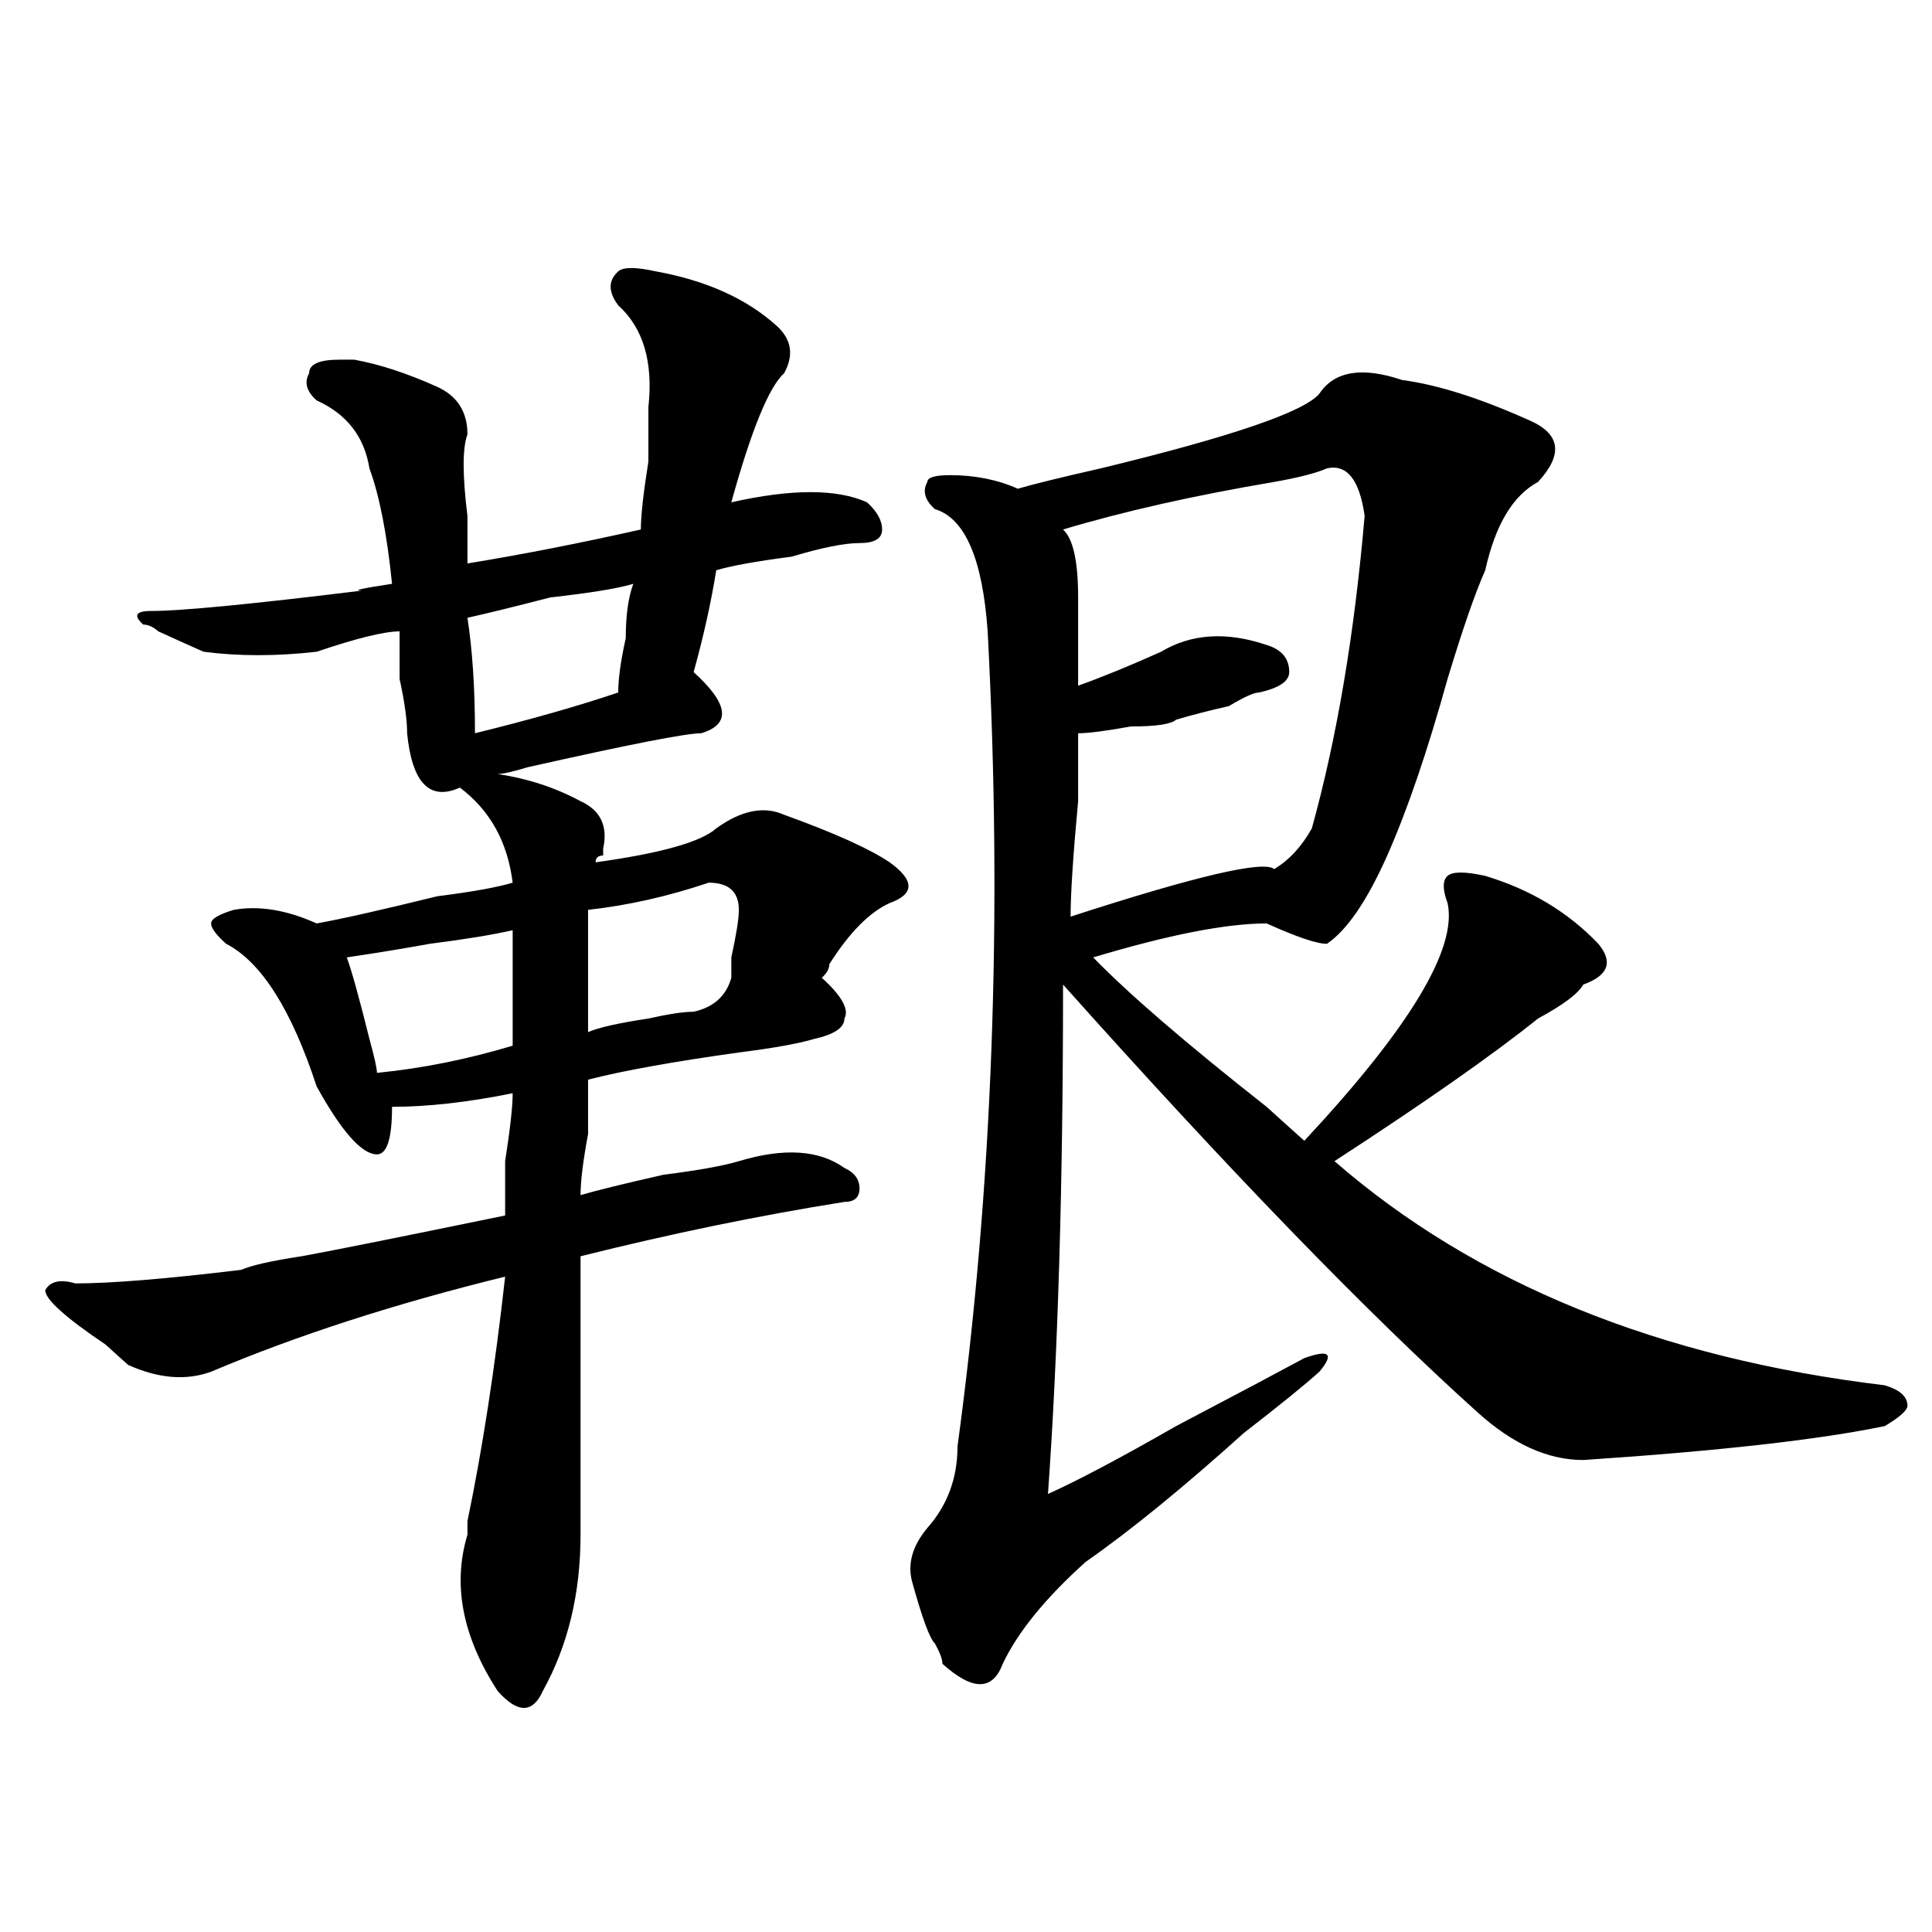 <?xml version="1.0" encoding="utf-8"?>
<!-- Generator: Adobe Illustrator 16.0.0, SVG Export Plug-In . SVG Version: 6.00 Build 0)  -->
<!DOCTYPE svg PUBLIC "-//W3C//DTD SVG 1.1//EN" "http://www.w3.org/Graphics/SVG/1.1/DTD/svg11.dtd">
<svg version="1.1" id="图层_1" xmlns="http://www.w3.org/2000/svg" xmlns:xlink="http://www.w3.org/1999/xlink" x="0px" y="0px"
	 width="1000px" height="1000px" viewBox="0 0 1000 1000" enable-background="new 0 0 1000 1000" xml:space="preserve">
<path d="M109.266,710c-13.049,4.724-27.316,3.516-42.926-3.516c-2.622-2.308-6.524-5.823-11.707-10.547
	c-10.427-7.031-18.231-12.854-23.414-17.578c-5.244-4.669-7.805-8.185-7.805-10.547c2.561-4.669,7.805-5.823,15.609-3.516
	c18.17,0,46.828-2.308,85.852-7.031c5.183-2.308,15.609-4.669,31.219-7.031c12.988-2.308,48.109-9.339,105.363-21.094
	c0-4.669,0-14.063,0-28.125c2.561-16.37,3.902-28.125,3.902-35.156c-23.414,4.724-44.267,7.031-62.438,7.031
	c0,16.425-2.622,24.609-7.805,24.609c-7.805,0-18.231-11.7-31.219-35.156c-13.049-39.825-28.658-64.435-46.828-73.828
	c-5.244-4.669-7.805-8.185-7.805-10.547c0-2.308,3.902-4.669,11.707-7.031c12.988-2.308,27.316,0,42.926,7.031
	c12.988-2.308,33.78-7.031,62.438-14.063c18.17-2.308,31.219-4.669,39.023-7.031c-2.622-21.094-11.707-37.464-27.316-49.219
	c-15.609,7.031-24.756-2.308-27.316-28.125c0-7.031-1.342-16.37-3.902-28.125c0-11.7,0-19.886,0-24.609
	c-7.805,0-22.134,3.516-42.926,10.547c-20.853,2.362-40.365,2.362-58.535,0c-5.244-2.308-13.049-5.823-23.414-10.547
	c-2.622-2.308-5.244-3.516-7.805-3.516c-5.244-4.669-3.902-7.031,3.902-7.031c15.609,0,52.011-3.516,109.266-10.547
	c-5.244,0,0-1.153,15.609-3.516c-2.622-25.763-6.524-45.703-11.707-59.766c-2.622-16.37-11.707-28.125-27.316-35.156
	c-5.244-4.669-6.524-9.339-3.902-14.063c0-4.669,5.183-7.031,15.609-7.031c2.561,0,5.183,0,7.805,0
	c12.988,2.362,27.316,7.031,42.926,14.063c10.365,4.724,15.609,12.909,15.609,24.609c-2.622,7.031-2.622,21.094,0,42.188
	c0,11.755,0,19.94,0,24.609c28.597-4.669,58.535-10.547,89.754-17.578c0-7.031,1.281-18.731,3.902-35.156
	c0-14.063,0-23.401,0-28.125c2.561-23.401-2.622-40.979-15.609-52.734c-5.244-7.031-5.244-12.854,0-17.578
	c2.561-2.308,9.085-2.308,19.512,0c25.975,4.724,46.828,14.063,62.438,28.125c7.805,7.031,9.085,15.271,3.902,24.609
	c-7.805,7.031-16.951,29.333-27.316,66.797c31.219-7.031,54.633-7.031,70.242,0c5.183,4.724,7.805,9.394,7.805,14.063
	c0,4.724-3.902,7.031-11.707,7.031s-19.512,2.362-35.121,7.031c-18.231,2.362-31.219,4.724-39.023,7.031
	c-2.622,16.425-6.524,34.003-11.707,52.734c18.17,16.425,19.512,26.972,3.902,31.641c-7.805,0-37.743,5.878-89.754,17.578
	c-7.805,2.362-13.049,3.516-15.609,3.516c15.609,2.362,29.877,7.031,42.926,14.063c10.365,4.724,14.268,12.909,11.707,24.609v3.516
	c-2.622,0-3.902,1.208-3.902,3.516c33.78-4.669,54.633-10.547,62.438-17.578c12.988-9.339,24.695-11.7,35.121-7.031
	c25.975,9.394,44.206,17.578,54.633,24.609c12.988,9.394,12.988,16.425,0,21.094c-10.427,4.724-20.853,15.271-31.219,31.641
	c0,2.362-1.342,4.724-3.902,7.031c10.365,9.394,14.268,16.425,11.707,21.094c0,4.724-5.244,8.239-15.609,10.547
	c-7.805,2.362-20.853,4.724-39.023,7.031c-33.841,4.724-59.877,9.394-78.047,14.063c0,4.724,0,14.063,0,28.125
	c-2.622,14.063-3.902,24.609-3.902,31.641c7.805-2.308,22.073-5.823,42.926-10.547c18.17-2.308,31.219-4.669,39.023-7.031
	c23.414-7.031,41.584-5.823,54.633,3.516c5.183,2.362,7.805,5.878,7.805,10.547c0,4.724-2.622,7.031-7.805,7.031
	c-44.267,7.031-89.754,16.425-136.582,28.125c0,58.612,0,106.677,0,144.141c0,30.432-6.524,57.403-19.512,80.859
	c-5.244,11.7-13.049,11.7-23.414,0c-18.231-28.125-23.414-55.097-15.609-80.859c0-2.308,0-4.669,0-7.031
	c7.805-37.464,14.268-79.651,19.512-126.563C204.203,674.844,153.472,691.269,109.266,710z M265.36,481.484
	c-10.427,2.362-24.756,4.724-42.926,7.031c-13.049,2.362-27.316,4.724-42.926,7.031c2.561,7.031,6.463,21.094,11.707,42.188
	c2.561,9.394,3.902,15.271,3.902,17.578c23.414-2.308,46.828-7.031,70.242-14.063C265.36,517.849,265.36,497.909,265.36,481.484z
	 M241.946,319.766c2.561,16.425,3.902,36.364,3.902,59.766c28.597-7.031,53.291-14.063,74.145-21.094
	c0-7.031,1.281-16.37,3.902-28.125c0-11.7,1.281-21.094,3.902-28.125c-7.805,2.362-22.134,4.724-42.926,7.031
	C266.64,313.942,252.311,317.458,241.946,319.766z M359.016,523.672c10.365-2.308,16.89-8.185,19.512-17.578
	c0-2.308,0-5.823,0-10.547c2.561-11.7,3.902-19.886,3.902-24.609c0-9.339-5.244-14.063-15.609-14.063
	c-20.853,7.031-41.645,11.755-62.438,14.063c0,18.786,0,39.88,0,63.281c5.183-2.308,15.609-4.669,31.219-7.031
	C345.968,524.88,353.772,523.672,359.016,523.672z M682.911,203.75c7.805-11.7,22.073-14.063,42.926-7.031
	c18.17,2.362,40.304,9.394,66.34,21.094c15.609,7.031,16.89,17.578,3.902,31.641c-13.049,7.031-22.134,22.302-27.316,45.703
	c-5.244,11.755-11.707,30.487-19.512,56.25c-10.427,37.519-20.853,68.005-31.219,91.406c-10.427,23.456-20.853,38.672-31.219,45.703
	c-5.244,0-15.609-3.516-31.219-10.547c-20.853,0-50.73,5.878-89.754,17.578c18.17,18.786,48.109,44.55,89.754,77.344
	c7.805,7.031,14.268,12.909,19.512,17.578c54.633-58.558,79.327-99.591,74.145-123.047c-2.622-7.031-2.622-11.7,0-14.063
	c2.561-2.308,9.085-2.308,19.512,0c23.414,7.031,42.926,18.786,58.535,35.156c7.805,9.394,5.183,16.425-7.805,21.094
	c-2.622,4.724-10.427,10.547-23.414,17.578c-23.414,18.786-58.535,43.396-105.363,73.828
	c72.803,63.281,167.801,101.953,284.871,116.016c7.805,2.362,11.707,5.878,11.707,10.547c0,2.362-3.902,5.878-11.707,10.547
	c-33.84,7.031-85.852,12.909-156.094,17.578c-18.231,0-36.463-8.185-54.633-24.609c-57.255-51.526-128.777-125.354-214.629-221.484
	c0,103.161-2.622,191.052-7.805,263.672c15.609-7.031,37.682-18.731,66.34-35.156c31.219-16.37,53.291-28.125,66.34-35.156
	c12.988-4.669,15.609-2.308,7.805,7.031c-7.805,7.031-20.853,17.578-39.023,31.641c-31.219,28.125-58.535,50.427-81.949,66.797
	c-20.853,18.731-35.121,36.31-42.926,52.734c-5.244,14.063-15.609,14.063-31.219,0c0-2.362-1.342-5.878-3.902-10.547
	c-2.622-2.362-6.524-12.909-11.707-31.641c-2.622-9.394,0-18.731,7.805-28.125c10.365-11.7,15.609-25.763,15.609-42.188
	c18.17-133.594,23.414-274.219,15.609-421.875c-2.622-37.464-11.707-58.558-27.316-63.281c-5.244-4.669-6.524-9.339-3.902-14.063
	c0-2.308,3.902-3.516,11.707-3.516c12.988,0,24.695,2.362,35.121,7.031c7.805-2.308,22.073-5.823,42.926-10.547
	C637.363,226.052,675.106,213.144,682.911,203.75z M686.813,242.422c-5.244,2.362-14.329,4.724-27.316,7.031
	c-41.645,7.031-78.047,15.271-109.266,24.609c5.183,4.724,7.805,16.425,7.805,35.156c0,11.755,0,26.972,0,45.703
	c12.988-4.669,27.316-10.547,42.926-17.578c15.609-9.339,33.78-10.547,54.633-3.516c7.805,2.362,11.707,7.031,11.707,14.063
	c0,4.724-5.244,8.239-15.609,10.547c-2.622,0-7.805,2.362-15.609,7.031c-10.427,2.362-19.512,4.724-27.316,7.031
	c-2.622,2.362-10.427,3.516-23.414,3.516c-13.049,2.362-22.134,3.516-27.316,3.516c0,4.724,0,16.425,0,35.156
	c-2.622,28.125-3.902,48.065-3.902,59.766c64.998-21.094,100.119-29.278,105.363-24.609c7.805-4.669,14.268-11.7,19.512-21.094
	c12.988-46.856,22.073-100.745,27.316-161.719C703.703,248.3,697.178,240.114,686.813,242.422z"/>
</svg>
